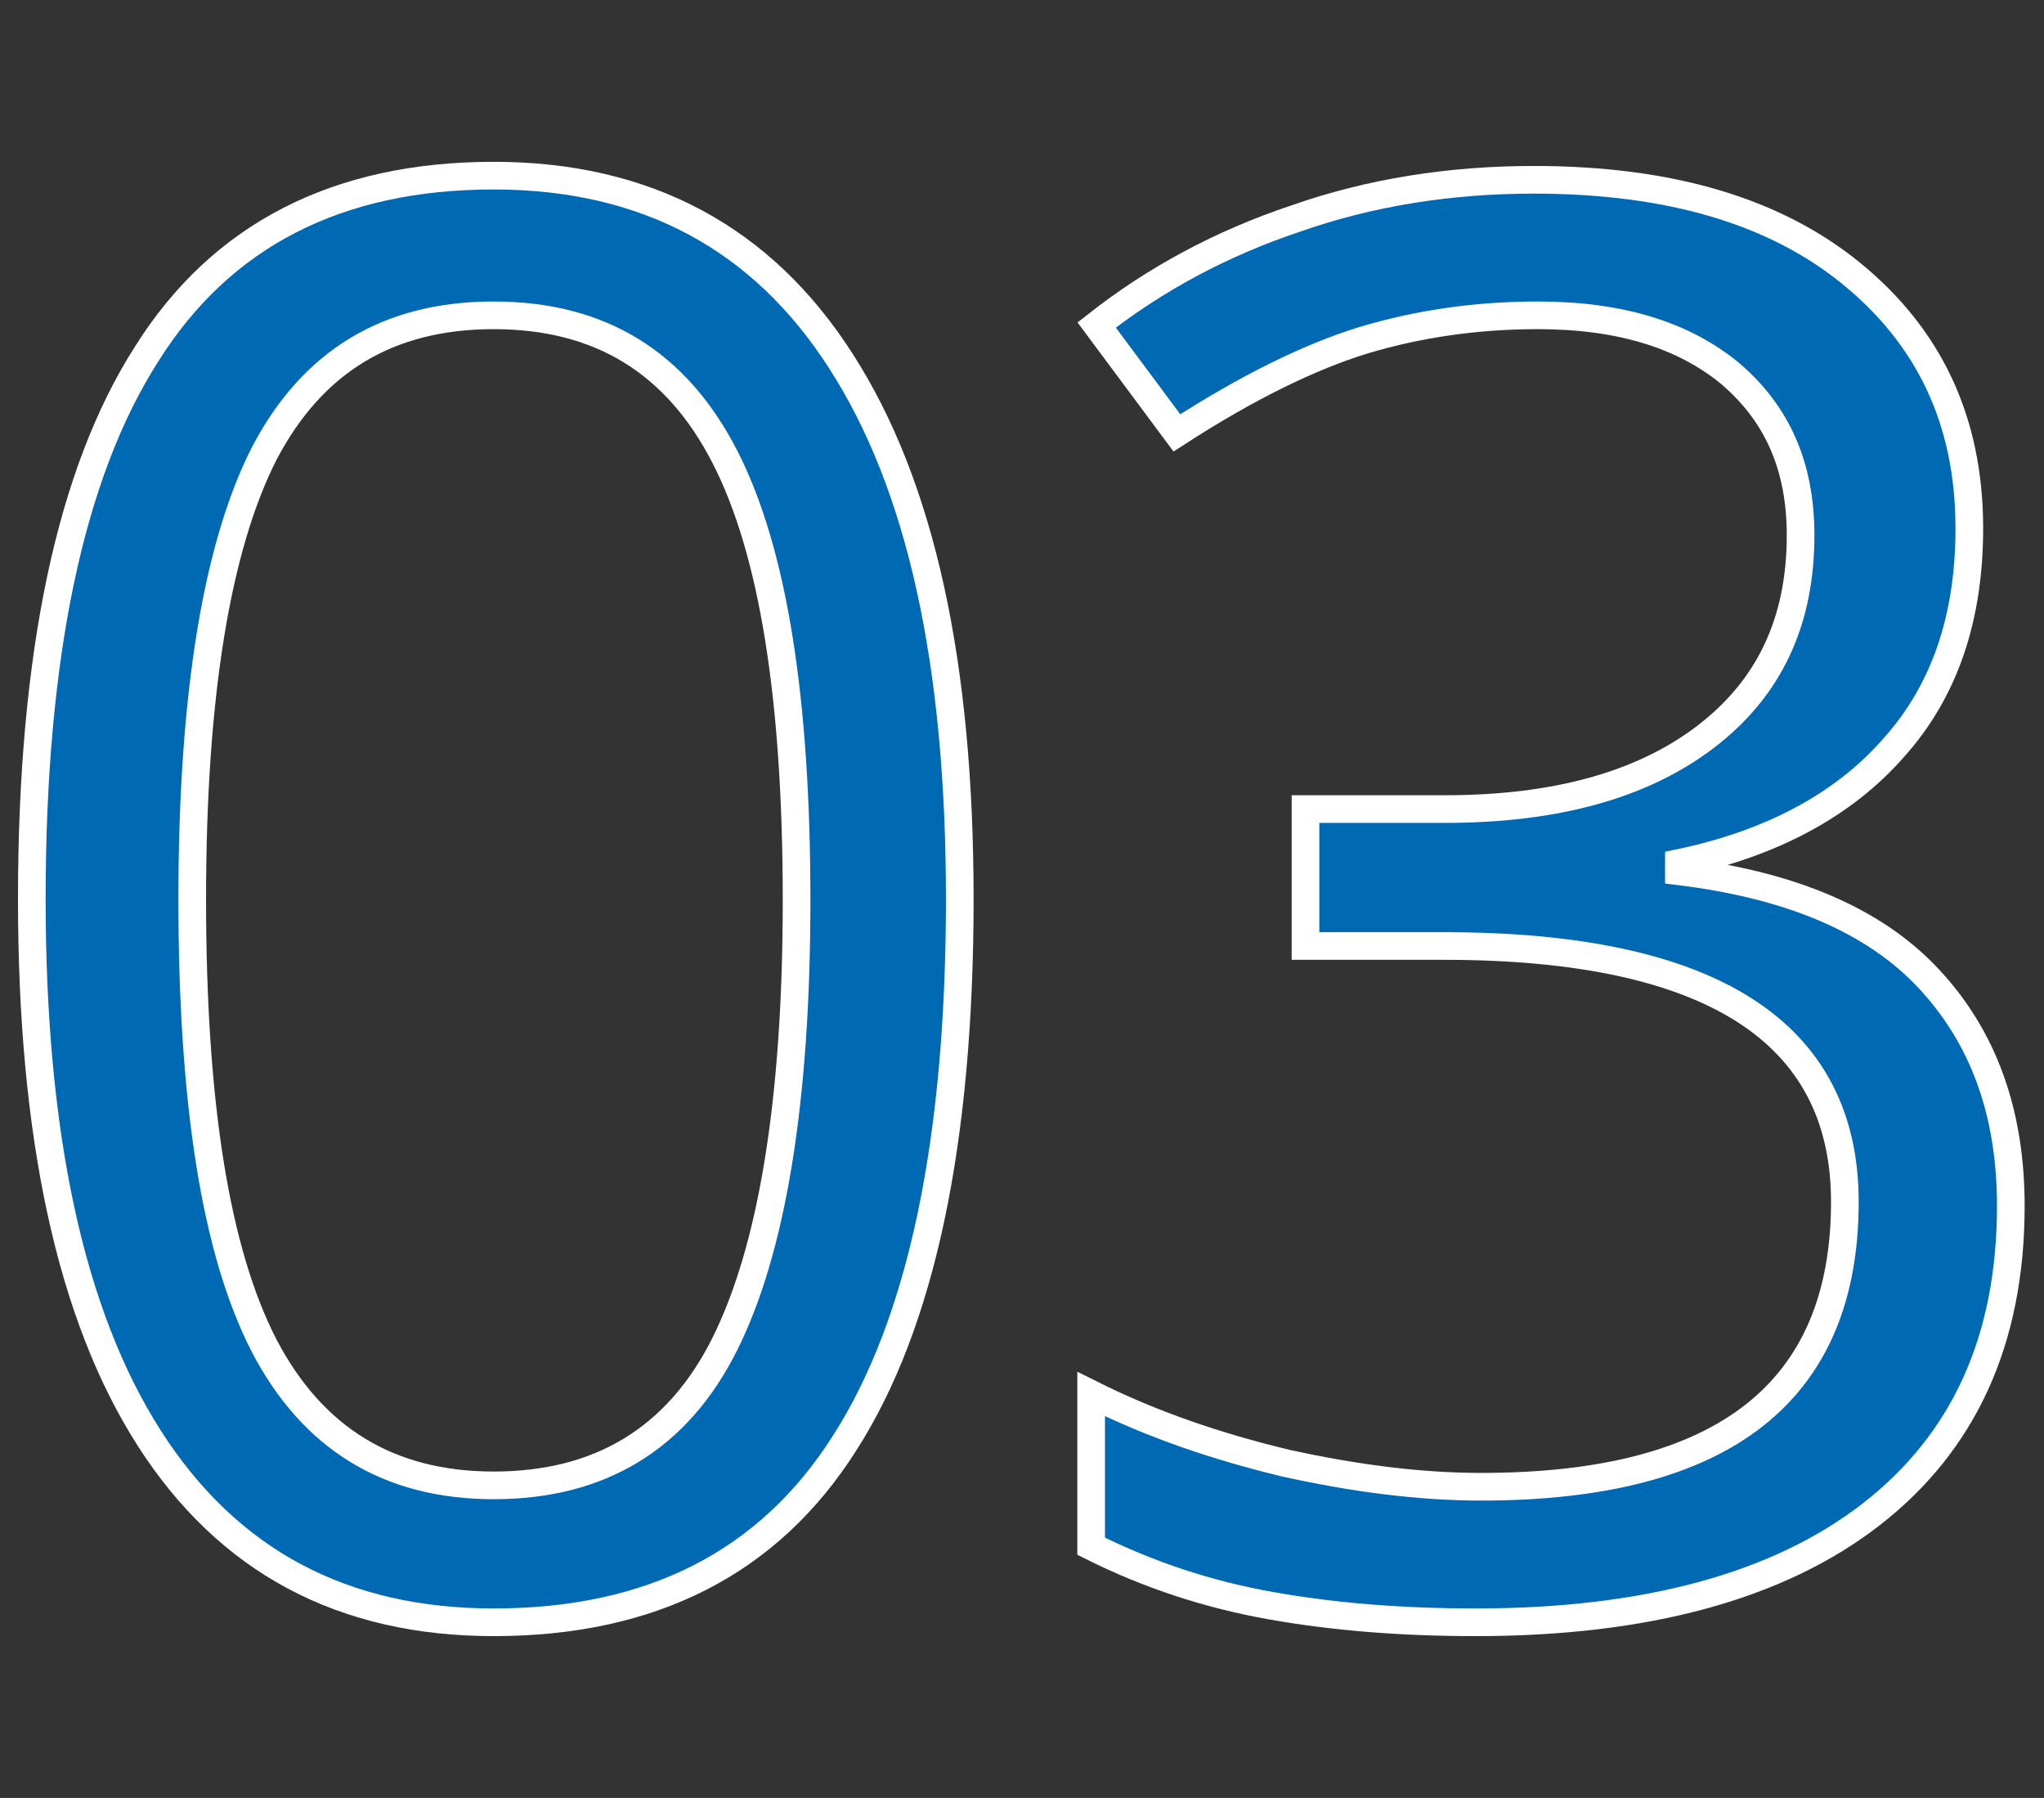 <?xml version="1.0" encoding="utf-8"?>
<!-- Generator: Adobe Illustrator 22.0.1, SVG Export Plug-In . SVG Version: 6.00 Build 0)  -->
<svg version="1.1" id="Livello_1" xmlns="http://www.w3.org/2000/svg" xmlns:xlink="http://www.w3.org/1999/xlink" x="0px" y="0px"
	 width="147.8px" height="130px" viewBox="0 0 147.8 130" style="enable-background:new 0 0 147.8 130;" xml:space="preserve">
<rect x="0" y="0" width="147.8" height="130" fill="#333333" stroke="none"/>
<style type="text/css">
	.st0{fill:#0069B4;stroke:#FFFFFF;stroke-width:2;stroke-miterlimit:10;}
</style>
<g>
	<path class="st0" d="M69.4,65c0,17.6-2.8,30.7-8.3,39.3c-5.5,8.7-14,13-25.4,13c-10.9,0-19.2-4.4-24.9-13.3
		c-5.7-8.9-8.5-21.9-8.5-39c0-17.7,2.8-30.8,8.3-39.4C16,17,24.4,12.7,35.7,12.7c11,0,19.4,4.5,25.1,13.4C66.6,35.1,69.4,48,69.4,65
		z M13.9,65c0,14.8,1.7,25.5,5.2,32.3c3.5,6.7,9,10.1,16.6,10.1c7.7,0,13.3-3.4,16.7-10.2c3.4-6.8,5.2-17.5,5.2-32.1
		c0-14.6-1.7-25.3-5.2-32.1c-3.5-6.8-9-10.2-16.7-10.2c-7.6,0-13.1,3.3-16.6,10C15.7,39.5,13.9,50.2,13.9,65z"/>
	<path class="st0" d="M142.4,38.2c0,6.5-1.8,11.8-5.5,15.9c-3.6,4.1-8.8,6.9-15.5,8.3V63c8.2,1,14.2,3.6,18.1,7.8
		c3.9,4.2,5.9,9.6,5.9,16.4c0,9.7-3.4,17.1-10.1,22.3c-6.7,5.2-16.3,7.8-28.6,7.8c-5.4,0-10.3-0.4-14.8-1.2s-8.8-2.2-13-4.3v-11
		c4.4,2.2,9.1,3.8,14.1,5c5,1.1,9.7,1.7,14.1,1.7c17.6,0,26.3-6.9,26.3-20.6c0-12.3-9.7-18.5-29-18.5h-10v-9.9h10.1
		c7.9,0,14.2-1.7,18.8-5.2c4.6-3.5,6.9-8.3,6.9-14.6c0-5-1.7-8.8-5.1-11.7c-3.4-2.8-8-4.2-13.9-4.2c-4.4,0-8.6,0.6-12.6,1.8
		c-3.9,1.2-8.4,3.4-13.5,6.7l-5.8-7.8c4.2-3.3,9-5.9,14.4-7.7c5.4-1.9,11.2-2.8,17.2-2.8c9.9,0,17.5,2.3,23,6.8
		S142.4,30.3,142.4,38.2z"/>
</g>
</svg>
